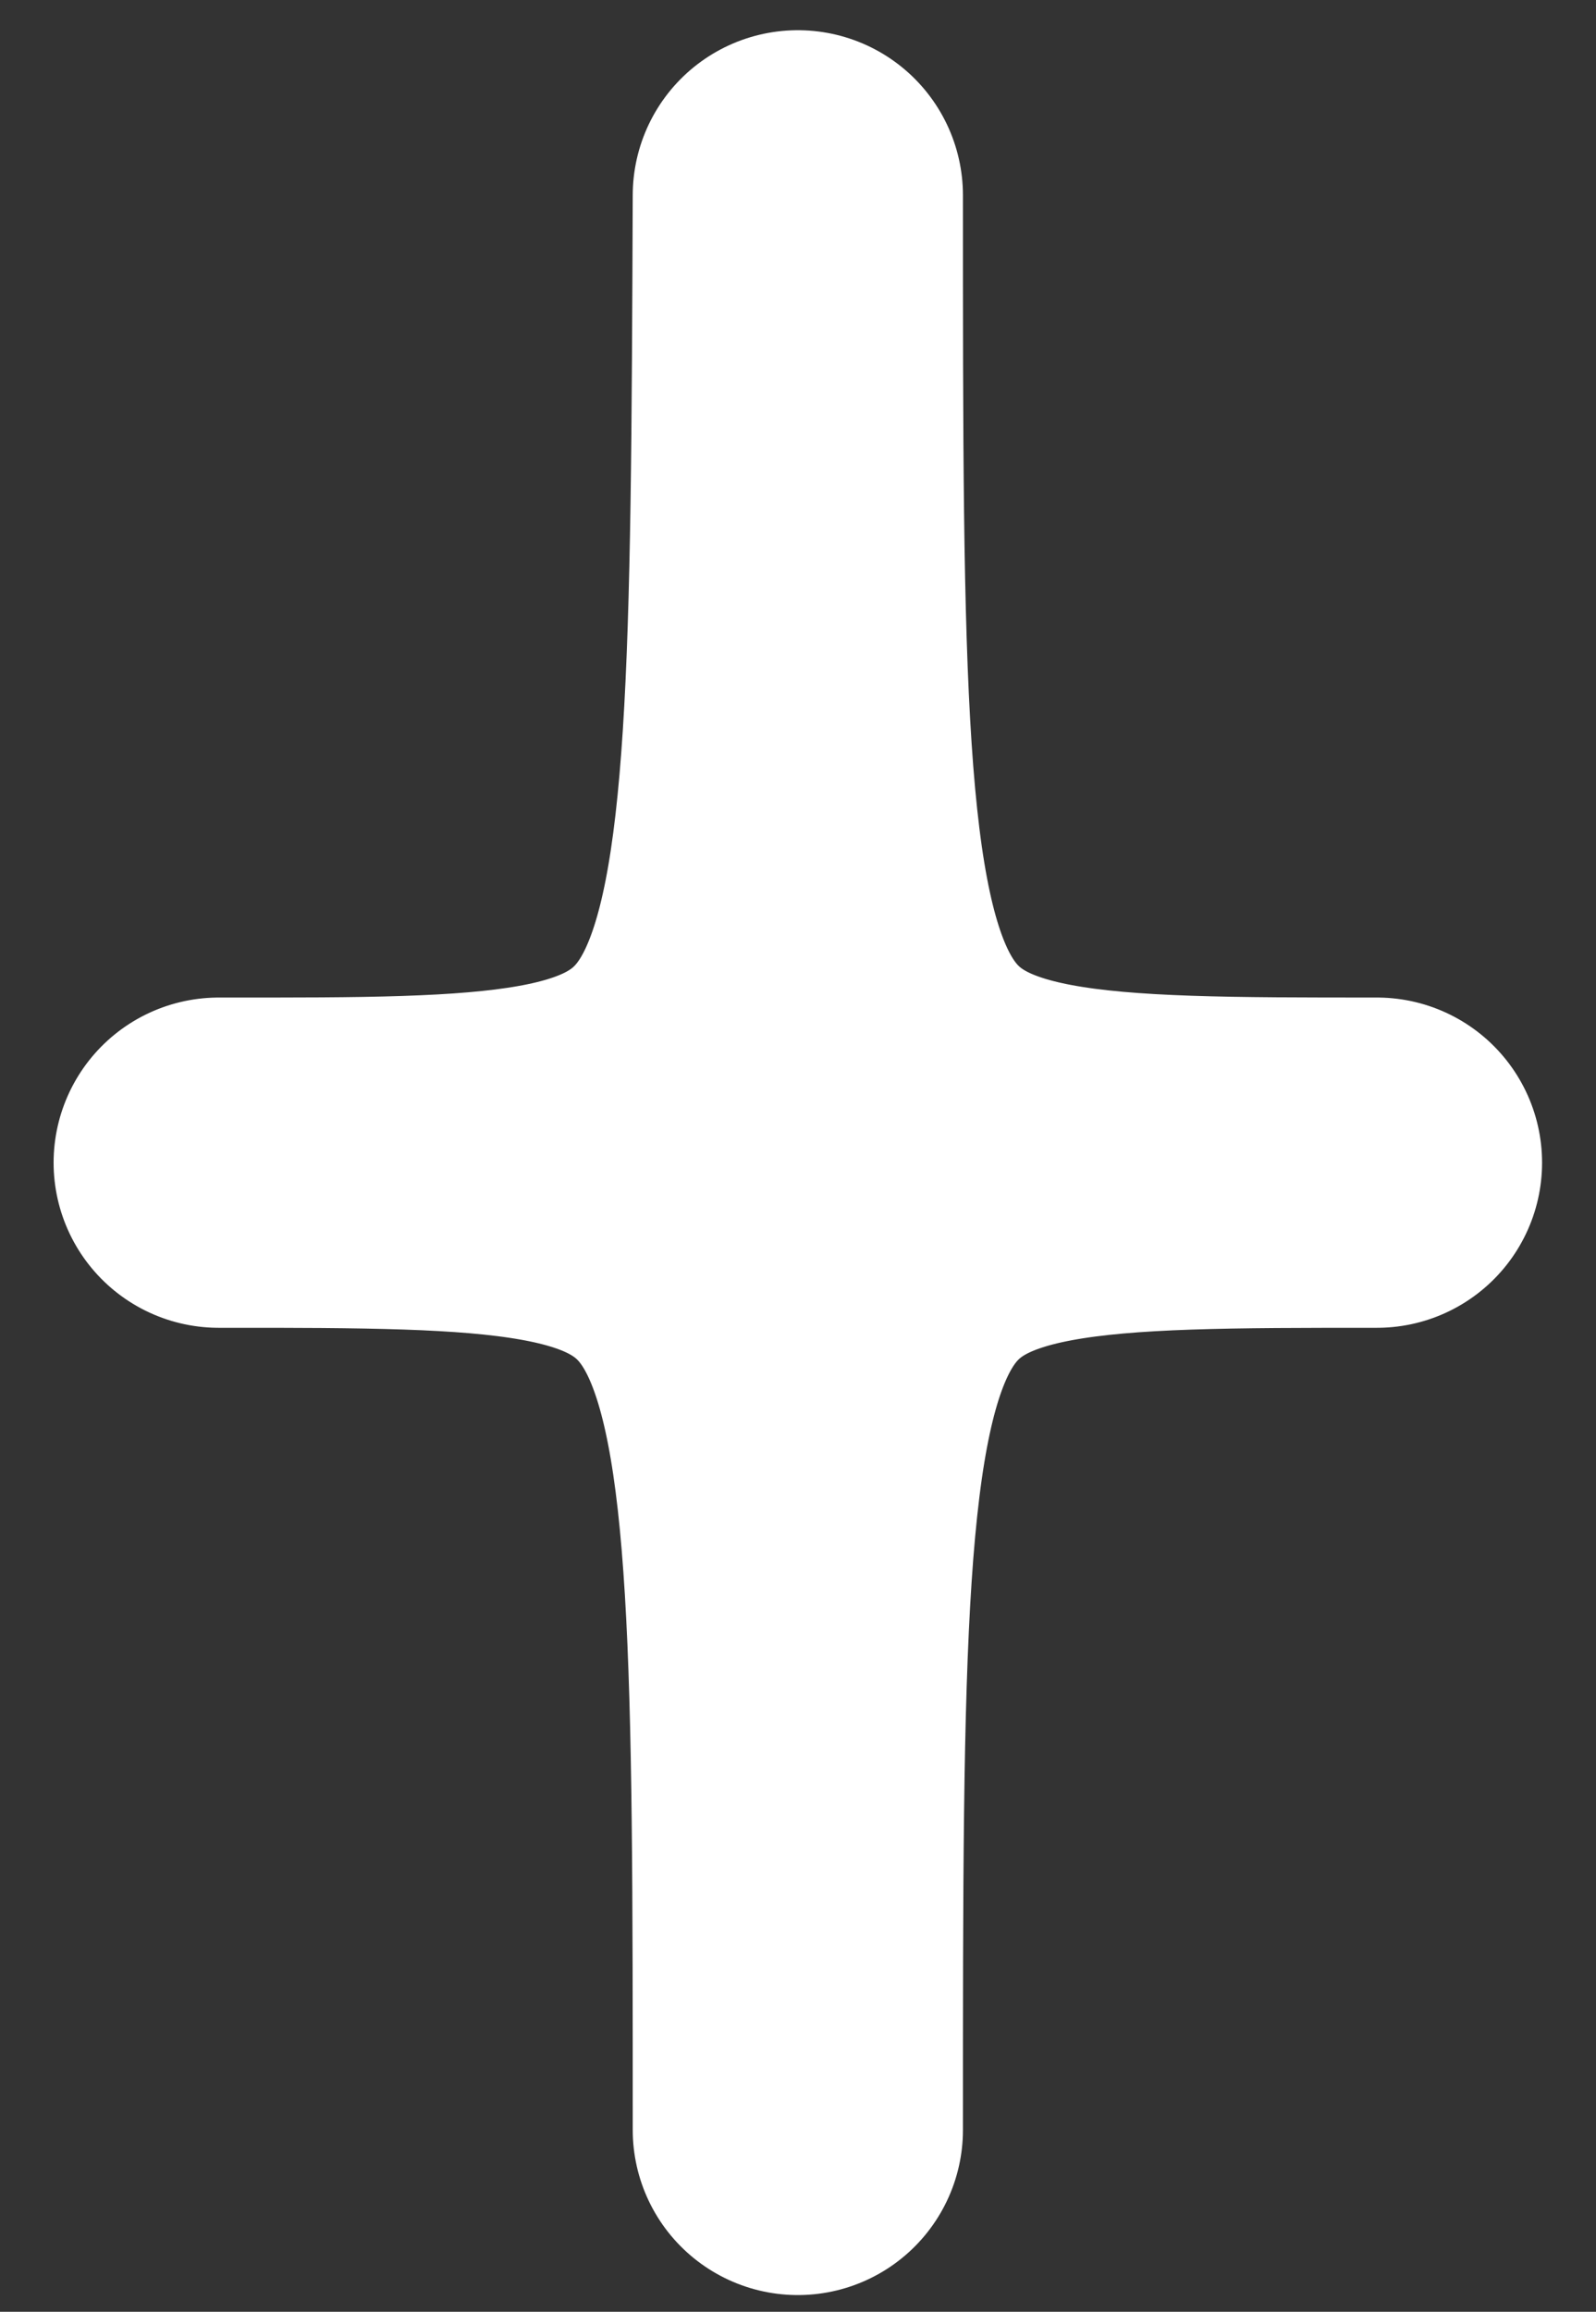 <svg width="29" height="42" viewBox="0 0 29 42" fill="none" xmlns="http://www.w3.org/2000/svg">
<rect x="0" y="0" width="29" height="42" fill="#333333" stroke="none"/>
<path d="M3.974 21.123C4.329 21.123 4.671 21.123 5.002 21.123C14.424 21.116 14.432 20.526 14.497 3.549C14.497 21.123 14.497 21.123 25.02 21.123C14.497 21.123 14.497 21.123 14.497 38.696C14.497 21.715 14.497 21.143 5.002 21.123C4.671 21.124 4.329 21.123 3.974 21.123Z" fill="white" stroke="white" stroke-width="6" stroke-linecap="round" stroke-linejoin="round"/>
</svg>
